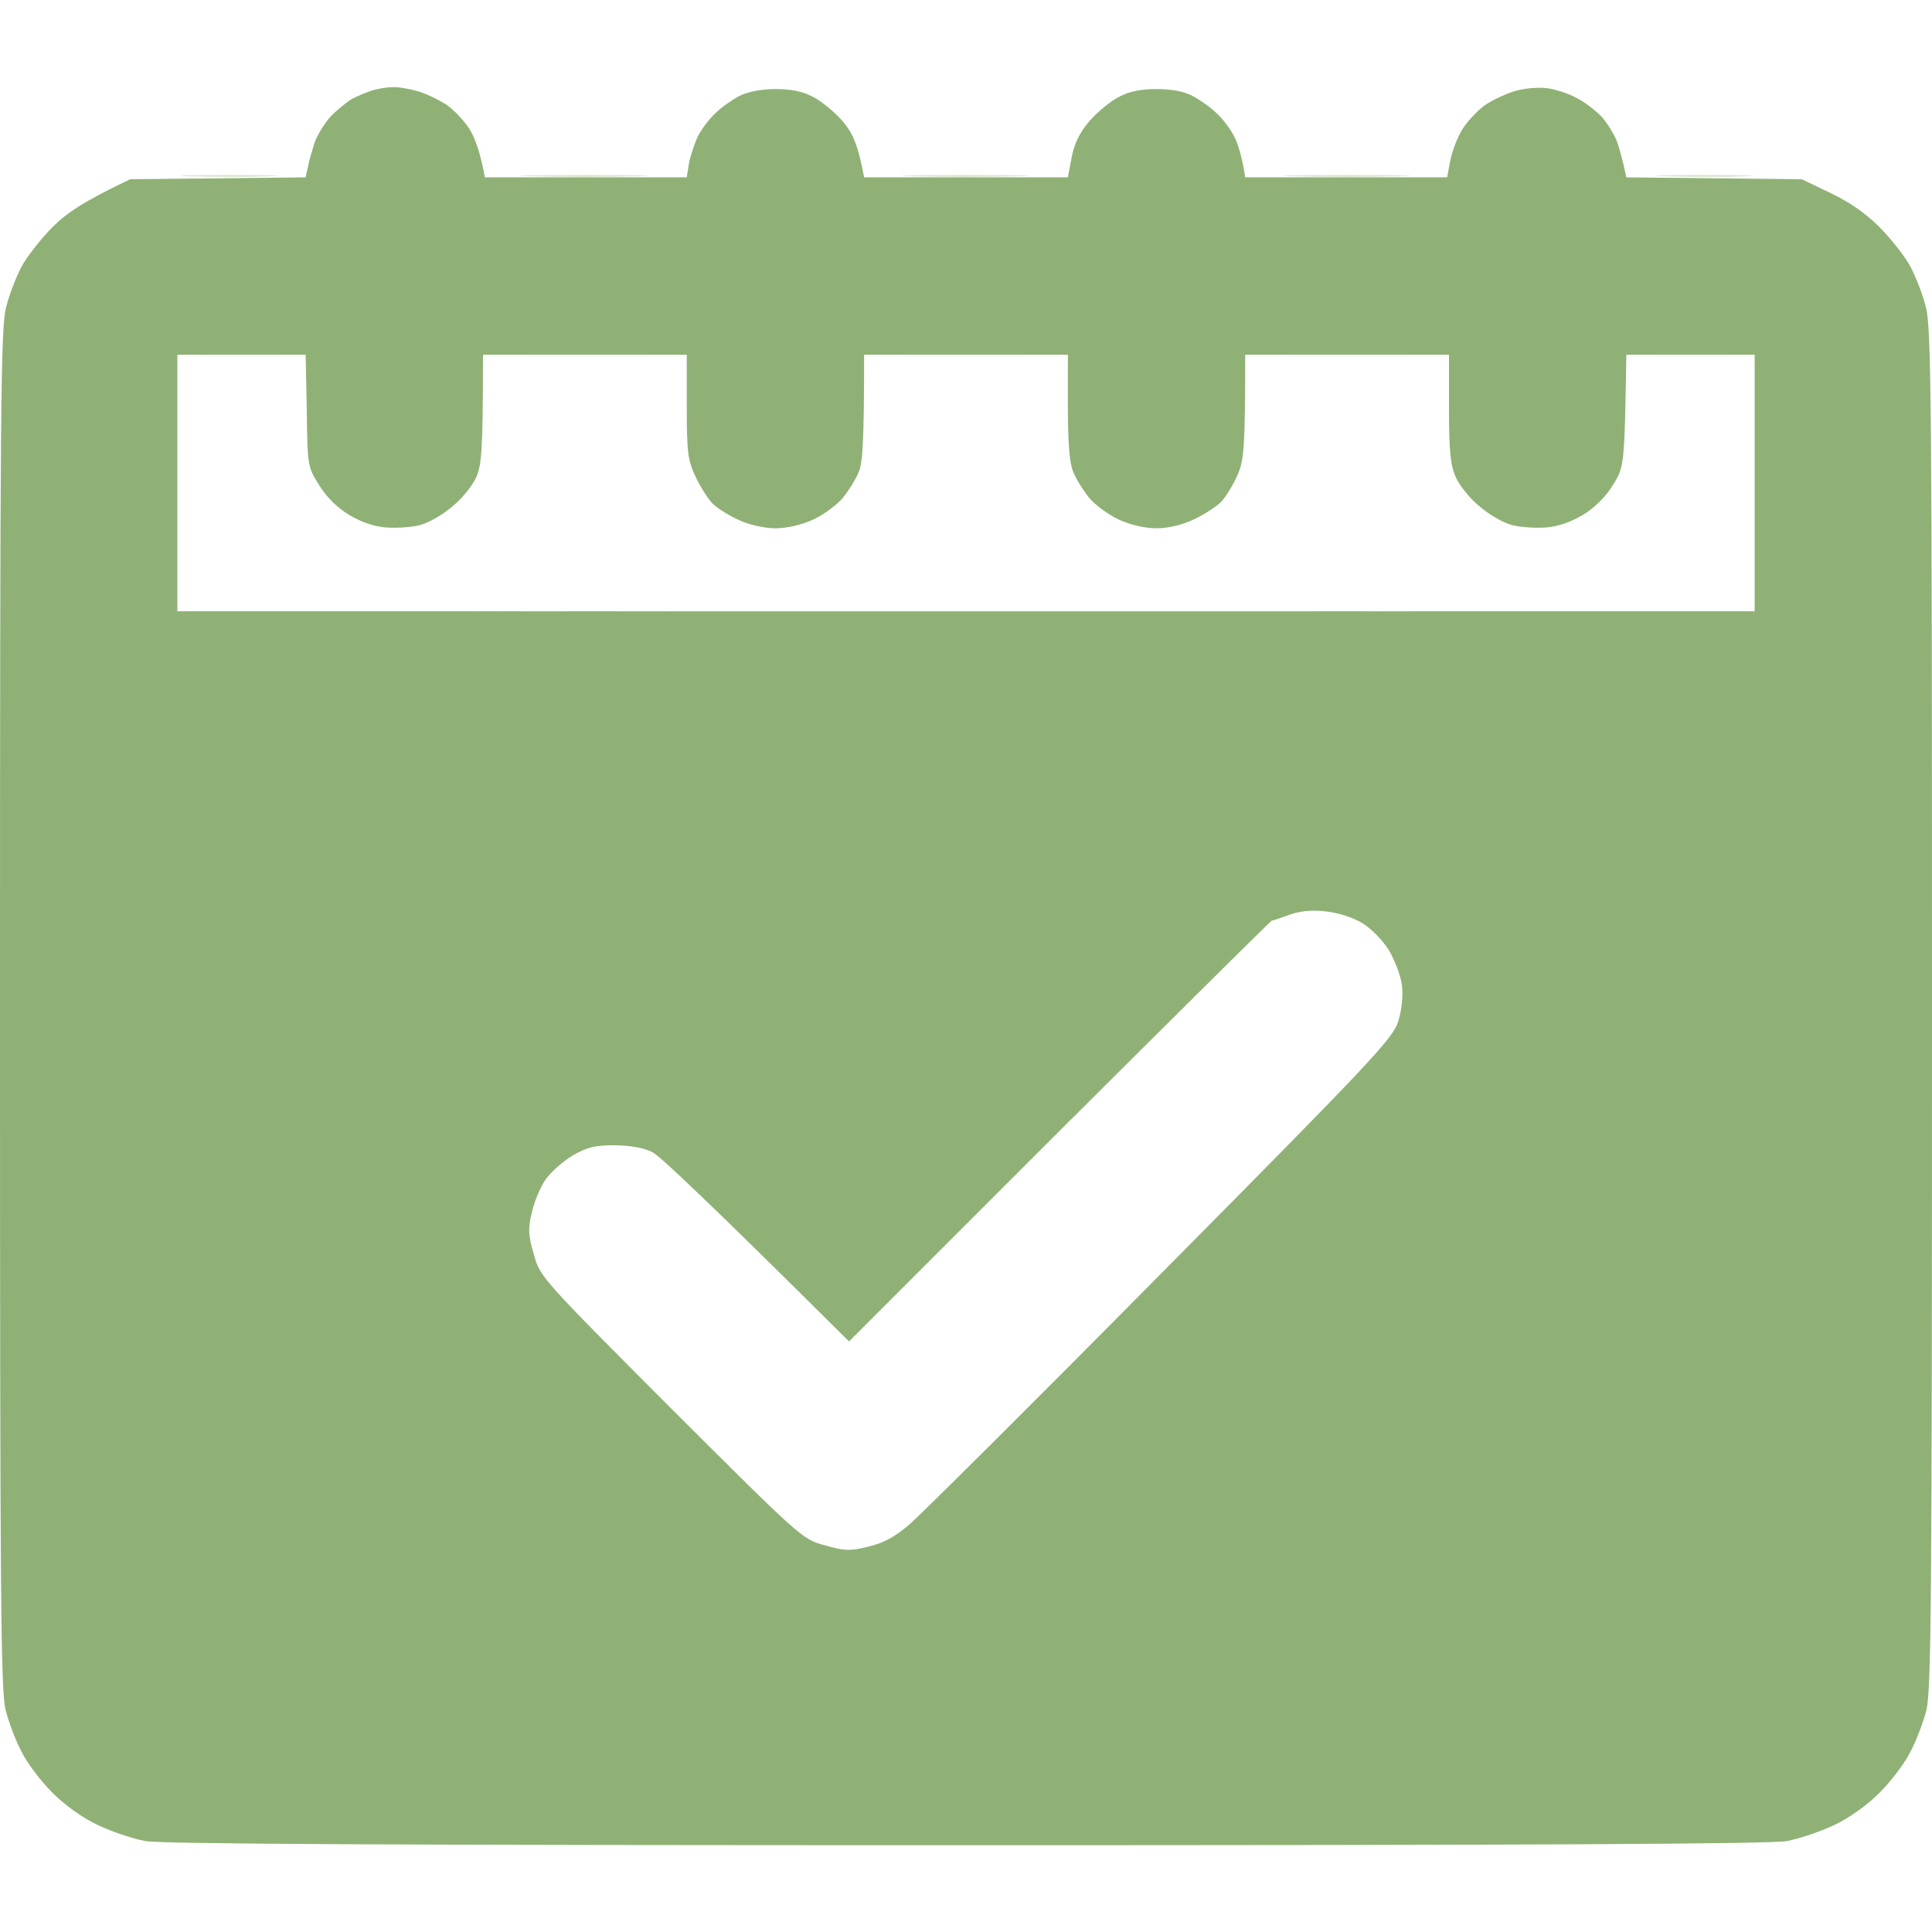 <svg version="1.2" xmlns="http://www.w3.org/2000/svg" viewBox="0 0 512 512" width="512" height="512"><style>.a{fill:#8fb176}.b{opacity:.4;fill:#93b576}</style><path fill-rule="evenodd" class="a" d="m104 23.1c1.4-0.1 4.3 0.4 6.5 1 2.2 0.6 5.7 2.3 7.9 3.7 2.1 1.5 4.9 4.5 6.2 6.7 1.3 2.2 2.7 5.9 3.9 12.5h53.5l0.6-3.8c0.4-2 1.5-5.3 2.4-7.2 1-1.9 3.1-4.7 4.7-6.1 1.5-1.5 4.4-3.5 6.3-4.5 2.2-1.1 5.8-1.8 9.5-1.8 4.2 0 7.2 0.6 10 2.1 2.2 1.1 5.7 4 7.8 6.4 2.6 3.1 4 5.9 5.7 14.9h54l1-5.3c0.7-3.7 2.1-6.5 4.7-9.6 2.1-2.4 5.6-5.3 7.8-6.4 2.7-1.5 5.9-2.1 10-2.1 3.9 0 7.2 0.6 9.5 1.8 1.9 1 4.8 3 6.3 4.5 1.6 1.4 3.7 4.2 4.7 6.1 1 1.9 2.1 5.2 3 11h53.5l0.8-4.2c0.4-2.4 1.8-6.1 3.1-8.3 1.3-2.2 4.1-5.2 6.2-6.7 2.2-1.4 5.9-3.2 8.4-3.8 2.5-0.7 6.2-0.9 8.2-0.6 2.1 0.3 5.5 1.4 7.5 2.5 2.1 1 5.2 3.4 6.9 5.2 1.6 1.9 3.5 5 4.1 6.9 0.6 1.9 1.4 4.7 2.3 9l46.5 0.5 7.5 3.6c4.9 2.3 9.4 5.4 13 9 3 3 6.7 7.7 8.2 10.4 1.5 2.8 3.4 7.7 4.2 11 1.4 5.3 1.6 25.8 1.6 186 0 157.1-0.2 180.7-1.5 185.8-0.8 3.1-2.7 8.1-4.2 10.9-1.4 2.9-5.1 7.8-8.2 10.9-3.4 3.4-8.2 6.8-12.1 8.6-3.6 1.7-9.2 3.6-12.5 4.2-4.2 0.8-69.2 1.1-217.5 1.1-148.3 0-213.3-0.3-217.5-1.1-3.3-0.6-8.9-2.5-12.5-4.2-3.9-1.8-8.7-5.2-12.1-8.6-3.1-3.1-6.8-8-8.2-10.9-1.5-2.8-3.4-7.8-4.2-11-1.3-5-1.5-28.6-1.5-185.7 0-160.2 0.2-180.7 1.6-186 0.8-3.3 2.7-8.2 4.2-11 1.5-2.7 5.2-7.4 8.2-10.4 3.6-3.6 8.1-6.7 20.5-12.6l46.5-0.5 0.6-2.8c0.3-1.5 1.1-4.3 1.7-6.2 0.6-1.9 2.5-5 4.1-6.9 1.7-1.8 4.4-4 5.9-4.9 1.5-0.8 4-1.8 5.5-2.3 1.5-0.4 3.8-0.8 5.2-0.8zm-57 138.9h418v-68h-34c-0.5 29.4-0.5 29.7-3.6 34.6-1.9 3.1-4.8 6-8 7.9-3.2 1.9-6.7 3.1-9.9 3.3-2.8 0.2-6.8-0.1-9-0.7-2.2-0.6-6-2.8-8.4-4.9-2.5-2-5.3-5.5-6.3-7.7-1.4-3.2-1.8-6.7-1.8-18.3v-14.2h-54c0 25.4-0.4 28.2-2.1 32-1.1 2.5-3 5.6-4.2 6.9-1.2 1.3-4.5 3.4-7.2 4.7-3.2 1.5-6.8 2.4-10 2.4-3.1 0-6.9-0.9-10-2.3-2.8-1.3-6.3-3.9-7.9-5.8-1.5-1.9-3.5-5-4.2-6.9-1-2.4-1.4-7.7-1.4-17.3v-13.7h-54c0 23.3-0.4 28.6-1.4 31-0.7 1.9-2.7 5-4.2 6.9-1.6 1.9-5.1 4.5-7.9 5.8-3.1 1.4-6.9 2.3-10 2.3-2.9 0-6.9-0.9-9.5-2.1-2.5-1.1-5.6-3-6.9-4.2-1.3-1.2-3.4-4.5-4.7-7.2-2.1-4.5-2.4-6.4-2.4-18.8v-13.7h-54c0 25.8-0.4 29.3-1.8 32.5-1 2.2-3.8 5.7-6.3 7.7-2.4 2.1-6.2 4.3-8.4 4.9-2.2 0.6-6.2 0.9-9 0.7-3.2-0.2-6.7-1.4-9.9-3.3-3.2-1.9-6.1-4.8-8-7.9-3.1-4.9-3.1-5.2-3.3-19.8l-0.3-14.8h-34zm290 82c-0.2 0-25.5 25.1-56.2 55.7l-55.8 55.8c-37.6-37.4-50.1-49.1-52-50.1-2.3-1.2-5.7-1.8-10-1.9-5.3 0-7.4 0.5-11.2 2.7-2.7 1.6-5.9 4.5-7.3 6.5-1.4 2.1-3 6-3.6 8.8-1 4.1-0.9 6 0.6 11 1.6 5.9 2.1 6.4 36.3 40.7 34.3 34.2 34.8 34.7 40.7 36.3 5.2 1.5 6.7 1.6 11.5 0.4 4-0.9 7-2.5 11-5.9 3-2.6 33.1-32.5 66.8-66.6 57-57.5 61.4-62.3 62.8-66.9 0.9-3.1 1.3-6.7 0.9-9.5-0.3-2.5-1.9-6.6-3.5-9.3-1.7-2.7-4.8-5.8-7.2-7.2-2.6-1.5-6.5-2.7-9.8-3-3.6-0.4-6.9 0-9.5 1-2.2 0.8-4.2 1.5-4.5 1.5z"/><path class="b" d="m50.5 46.7c6 0.2 15.5 0.2 21 0 5.5-0.1 0.6-0.3-11-0.3-11.6 0-16 0.2-10 0.3zm90.5 0c7.4 0.2 19.8 0.2 27.5 0 7.7-0.1 1.6-0.3-13.5-0.3-15.1 0-21.4 0.2-14 0.3zm101 0c7.4 0.2 19.8 0.2 27.5 0 7.7-0.1 1.6-0.3-13.5-0.3-15.1 0-21.4 0.2-14 0.3zm101 0c7.4 0.2 19.8 0.2 27.5 0 7.7-0.1 1.6-0.3-13.5-0.3-15.1 0-21.4 0.2-14 0.3zm98.5 0c6.1 0.2 15.5 0.2 21 0 5.5-0.1 0.6-0.3-11-0.3-11.6 0-16.1 0.2-10 0.3zm-386.5 47c4.7 0.2 12.5 0.2 17.5 0 5-0.1 1.1-0.3-8.5-0.3-9.6 0-13.7 0.2-9 0.3zm86 0c7.4 0.2 19.8 0.2 27.5 0 7.7-0.1 1.6-0.3-13.5-0.3-15.1 0-21.4 0.2-14 0.3zm101 0c7.4 0.2 19.8 0.2 27.5 0 7.7-0.1 1.6-0.3-13.5-0.3-15.1 0-21.4 0.2-14 0.3zm101 0c7.4 0.2 19.8 0.2 27.5 0 7.7-0.1 1.6-0.3-13.5-0.3-15.1 0-21.4 0.2-14 0.3zm96 0c4.7 0.2 12.6 0.2 17.5 0 4.9-0.1 1.1-0.3-8.5-0.3-9.6 0-13.7 0.2-9 0.3zm-288 69c57.5 0.2 151.8 0.2 209.5 0 57.8-0.1 10.7-0.2-104.5-0.2-115.2 0-162.5 0.1-105 0.2zm128 138.1l-54.5 54.7c84.9-84.5 109.5-109.1 109.5-109.3 0-0.1-0.1-0.2-0.3-0.2-0.1 0-24.7 24.6-54.7 54.8zm73.5-8.6l-16 16.3c25.2-24.8 32.5-32.1 32.5-32.3 0-0.1-0.1-0.2-0.3-0.2-0.1 0-7.4 7.3-16.2 16.2z"/></svg>